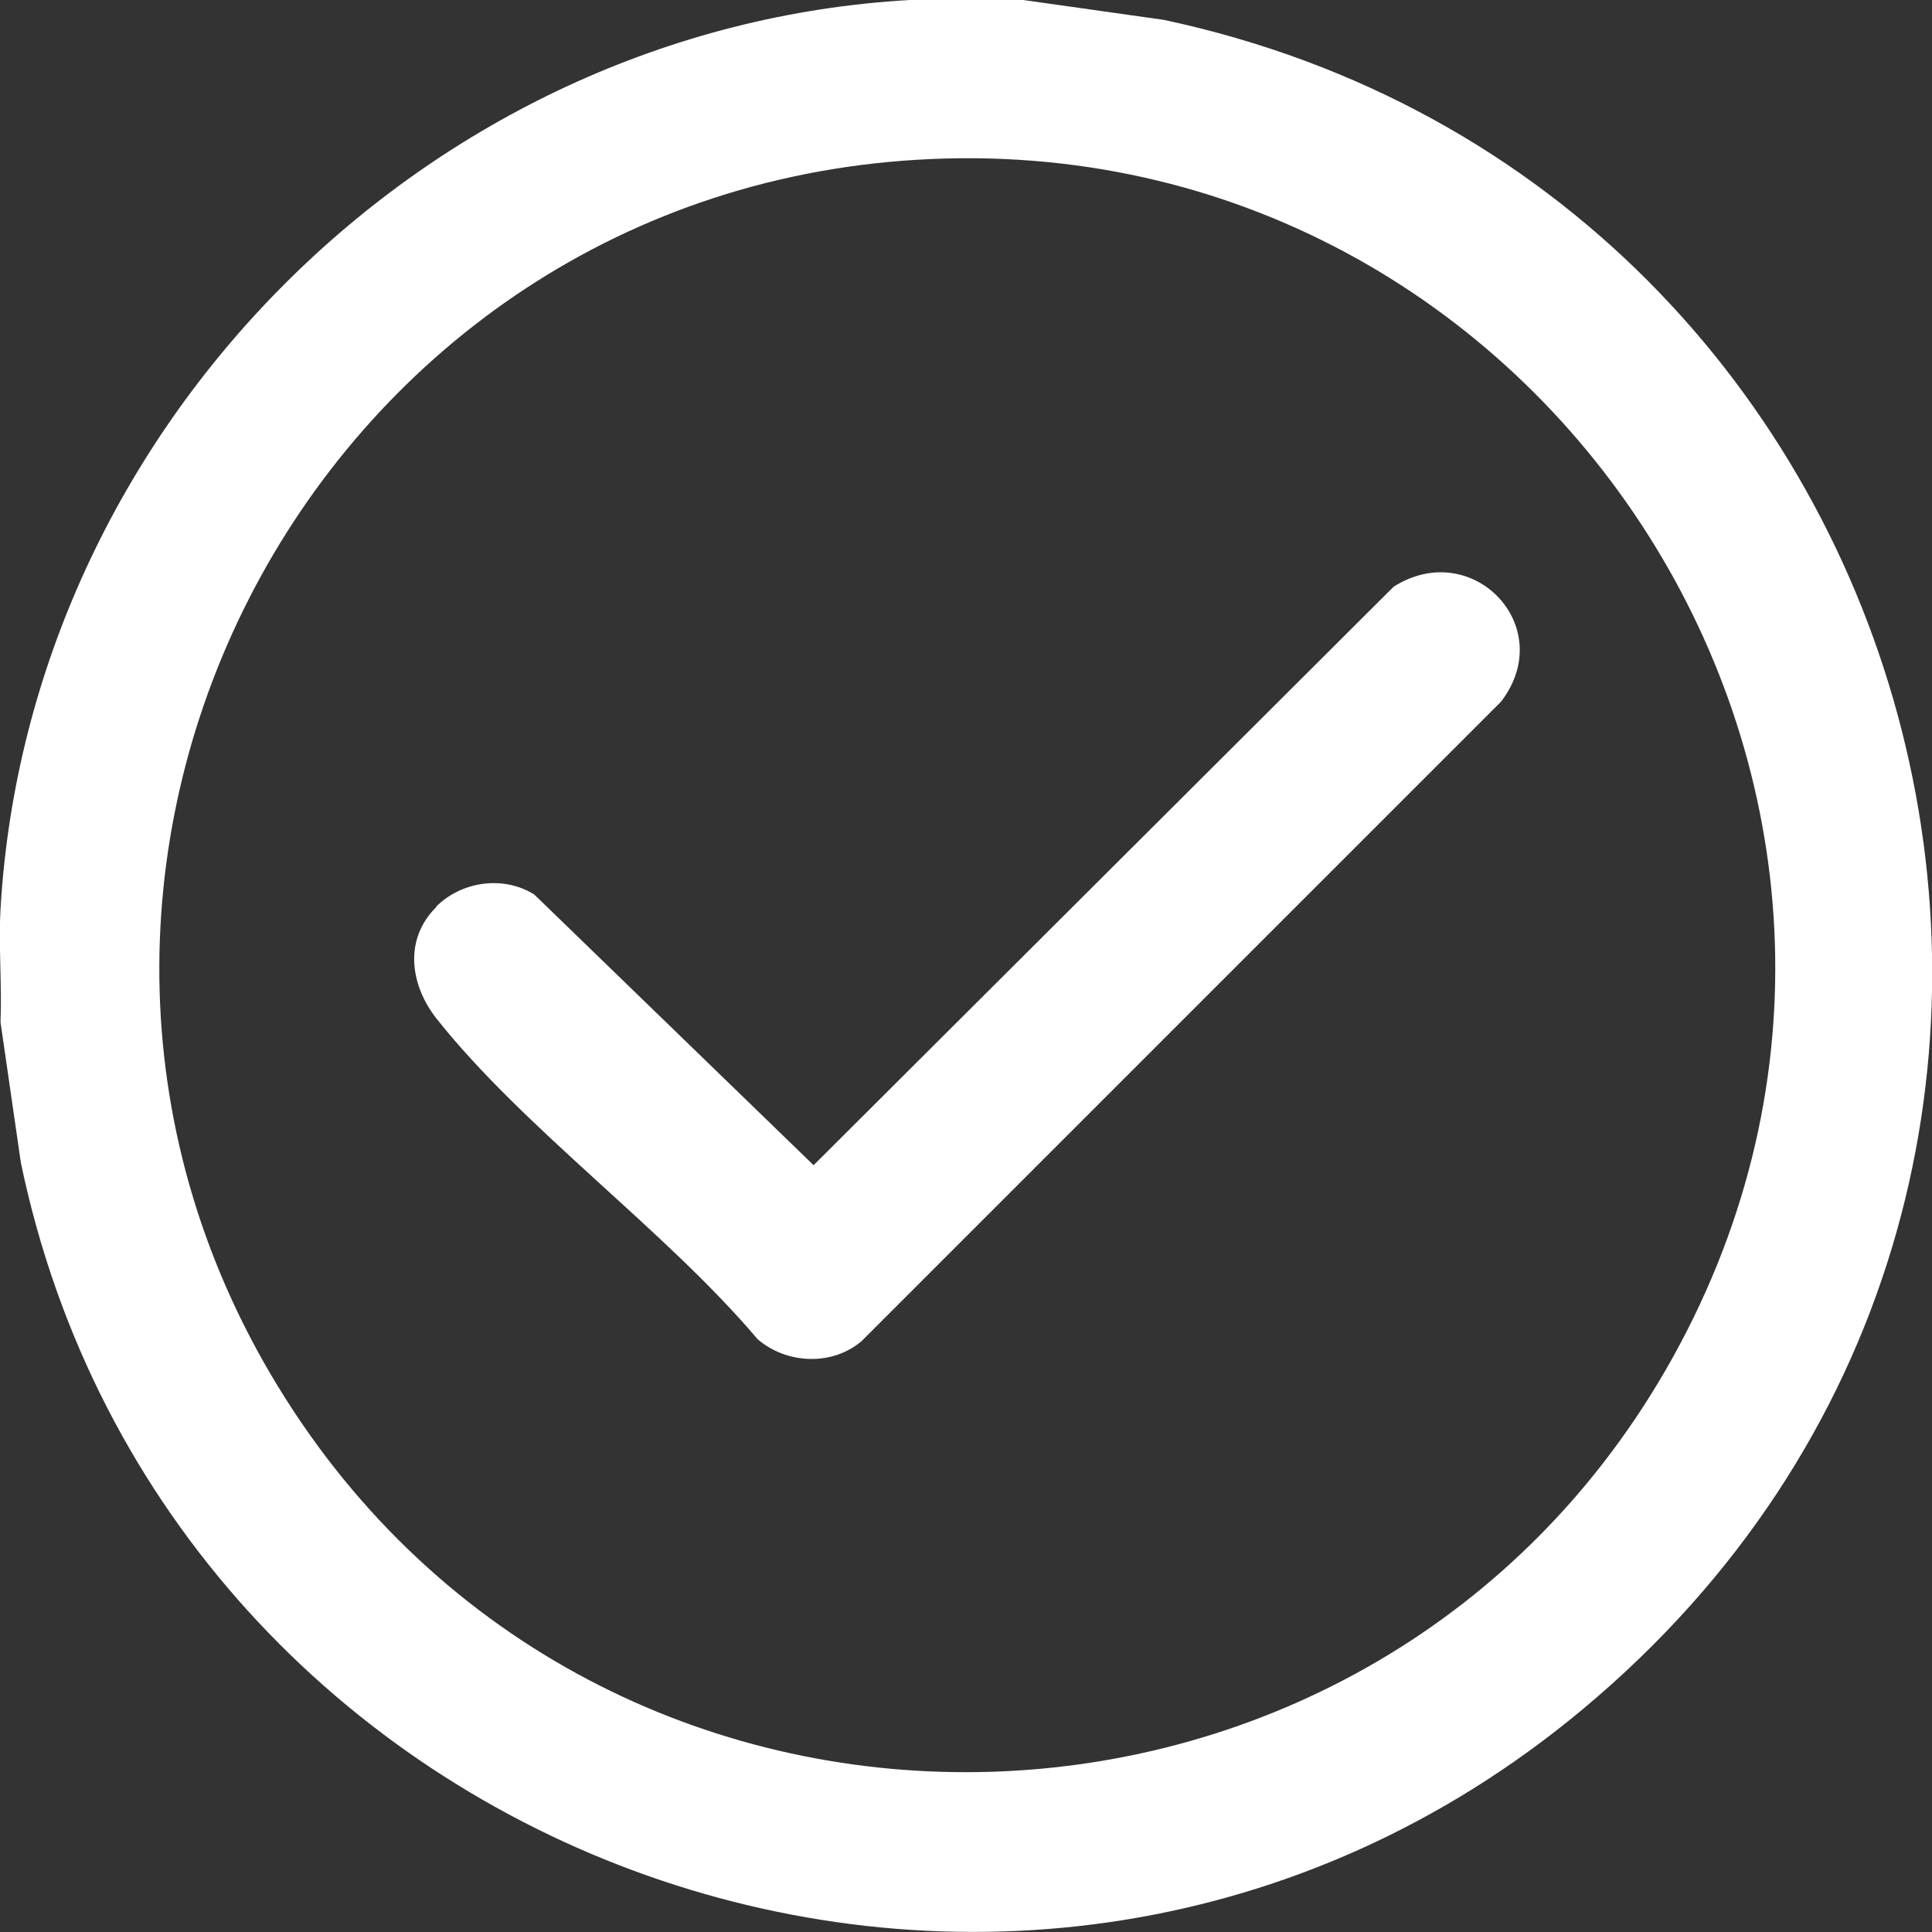 <?xml version="1.0" encoding="UTF-8"?>
<svg id="Layer_1" data-name="Layer 1" xmlns="http://www.w3.org/2000/svg" viewBox="0 0 37.97 37.97">
  <rect x="0" y="0" width="37.97" height="37.97" fill="#333333" stroke="none"/>
  <defs>
    <style>
      .cls-1 {
        fill: #fff;
      }
    </style>
  </defs>
  <path class="cls-1" d="M20.11,0l2.76.39c15.4,3.28,20.54,22.93,8.25,33.19C20.1,42.79,3.29,36.69.41,22.85L.01,20.09c.03-.74-.04-1.49,0-2.22C.56,8.38,8.4.54,17.88,0h2.22ZM18.02,3.14C6.03,3.86-.86,17.3,5.62,27.5c6.44,10.14,21.44,9.66,27.26-.83,6.08-10.96-2.43-24.28-14.86-23.53Z"/>
  <path class="cls-1" d="M8.57,17.82c.5-.5,1.32-.62,1.93-.24l5.49,5.32,11.4-11.37c1.55-.98,3.24.79,2.11,2.26l-12.57,12.57c-.58.49-1.47.45-2.04-.04-1.82-2.15-4.59-4.13-6.31-6.3-.52-.66-.65-1.56,0-2.2Z"/>
</svg>